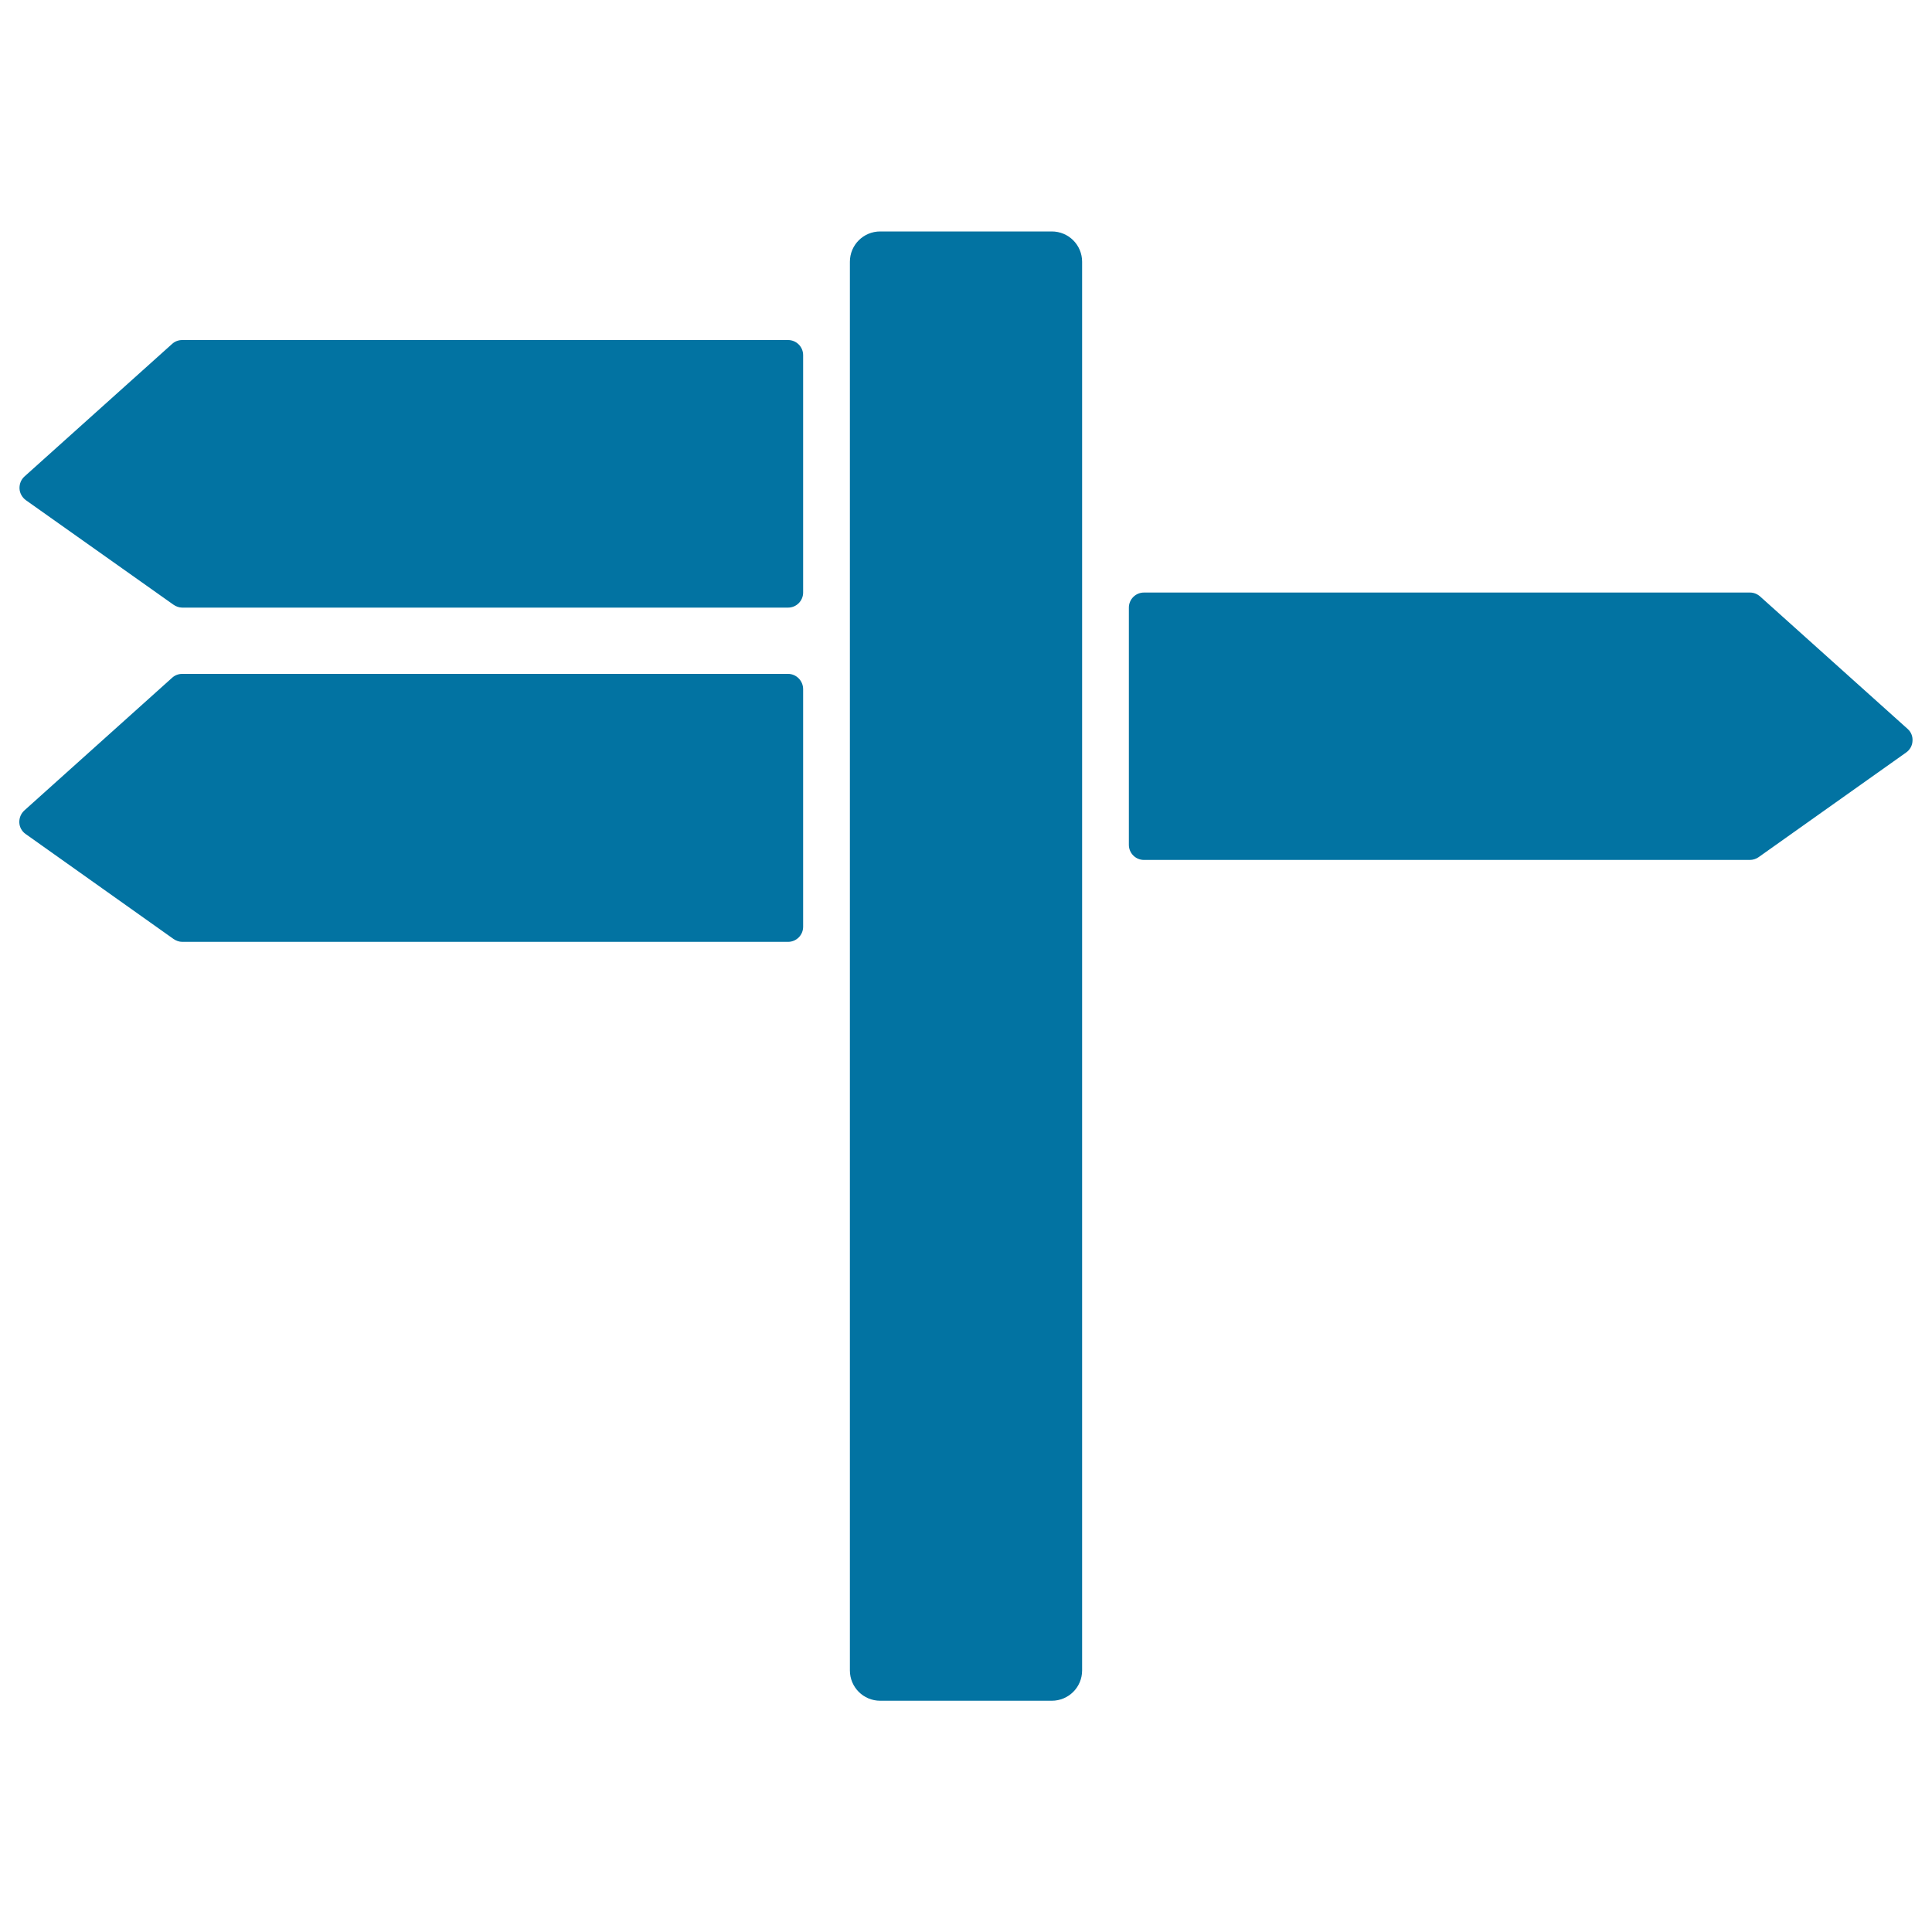 <svg xmlns="http://www.w3.org/2000/svg" viewBox="0 0 1000 1000" style="fill:#0273a2">
<title>Signpost With Three Arrows SVG icon</title>
<g><path d="M560.1,135.5v729.1c0,8.7-7,15.7-15.7,15.7h-88.8c-8.7,0-15.7-7-15.7-15.7V135.5c0-8.7,7-15.7,15.7-15.7h88.8C553.1,119.8,560.1,126.8,560.1,135.5z M987.4,377.3L911,308.7c-1.5-1.3-3.3-2-5.2-2H592.1c-4.3,0-7.8,3.5-7.8,7.8v122.8c0,4.3,3.5,7.8,7.8,7.8h313.6c1.6,0,3.2-0.5,4.5-1.4l76.4-54.2c2-1.4,3.2-3.6,3.3-5.9C990.1,381.2,989.2,378.9,987.4,377.3z M10,425.8c0.1,2.4,1.4,4.6,3.3,5.9L89.8,486c1.3,0.9,2.9,1.5,4.5,1.5h313.6c4.3,0,7.8-3.5,7.8-7.8V356.7c0-4.3-3.5-7.9-7.8-7.9H94.3c-1.9,0-3.8,0.7-5.2,2l-76.4,68.6C10.8,421.1,9.9,423.4,10,425.8z M407.9,176H94.3c-1.9,0-3.8,0.7-5.2,2l-76.4,68.6c-1.8,1.6-2.7,3.9-2.6,6.3c0.1,2.4,1.4,4.6,3.3,6L89.8,313c1.3,0.9,2.9,1.5,4.5,1.5h313.6c4.3,0,7.8-3.5,7.8-7.8V183.8C415.7,179.5,412.2,176,407.9,176z"/></g>
</svg>